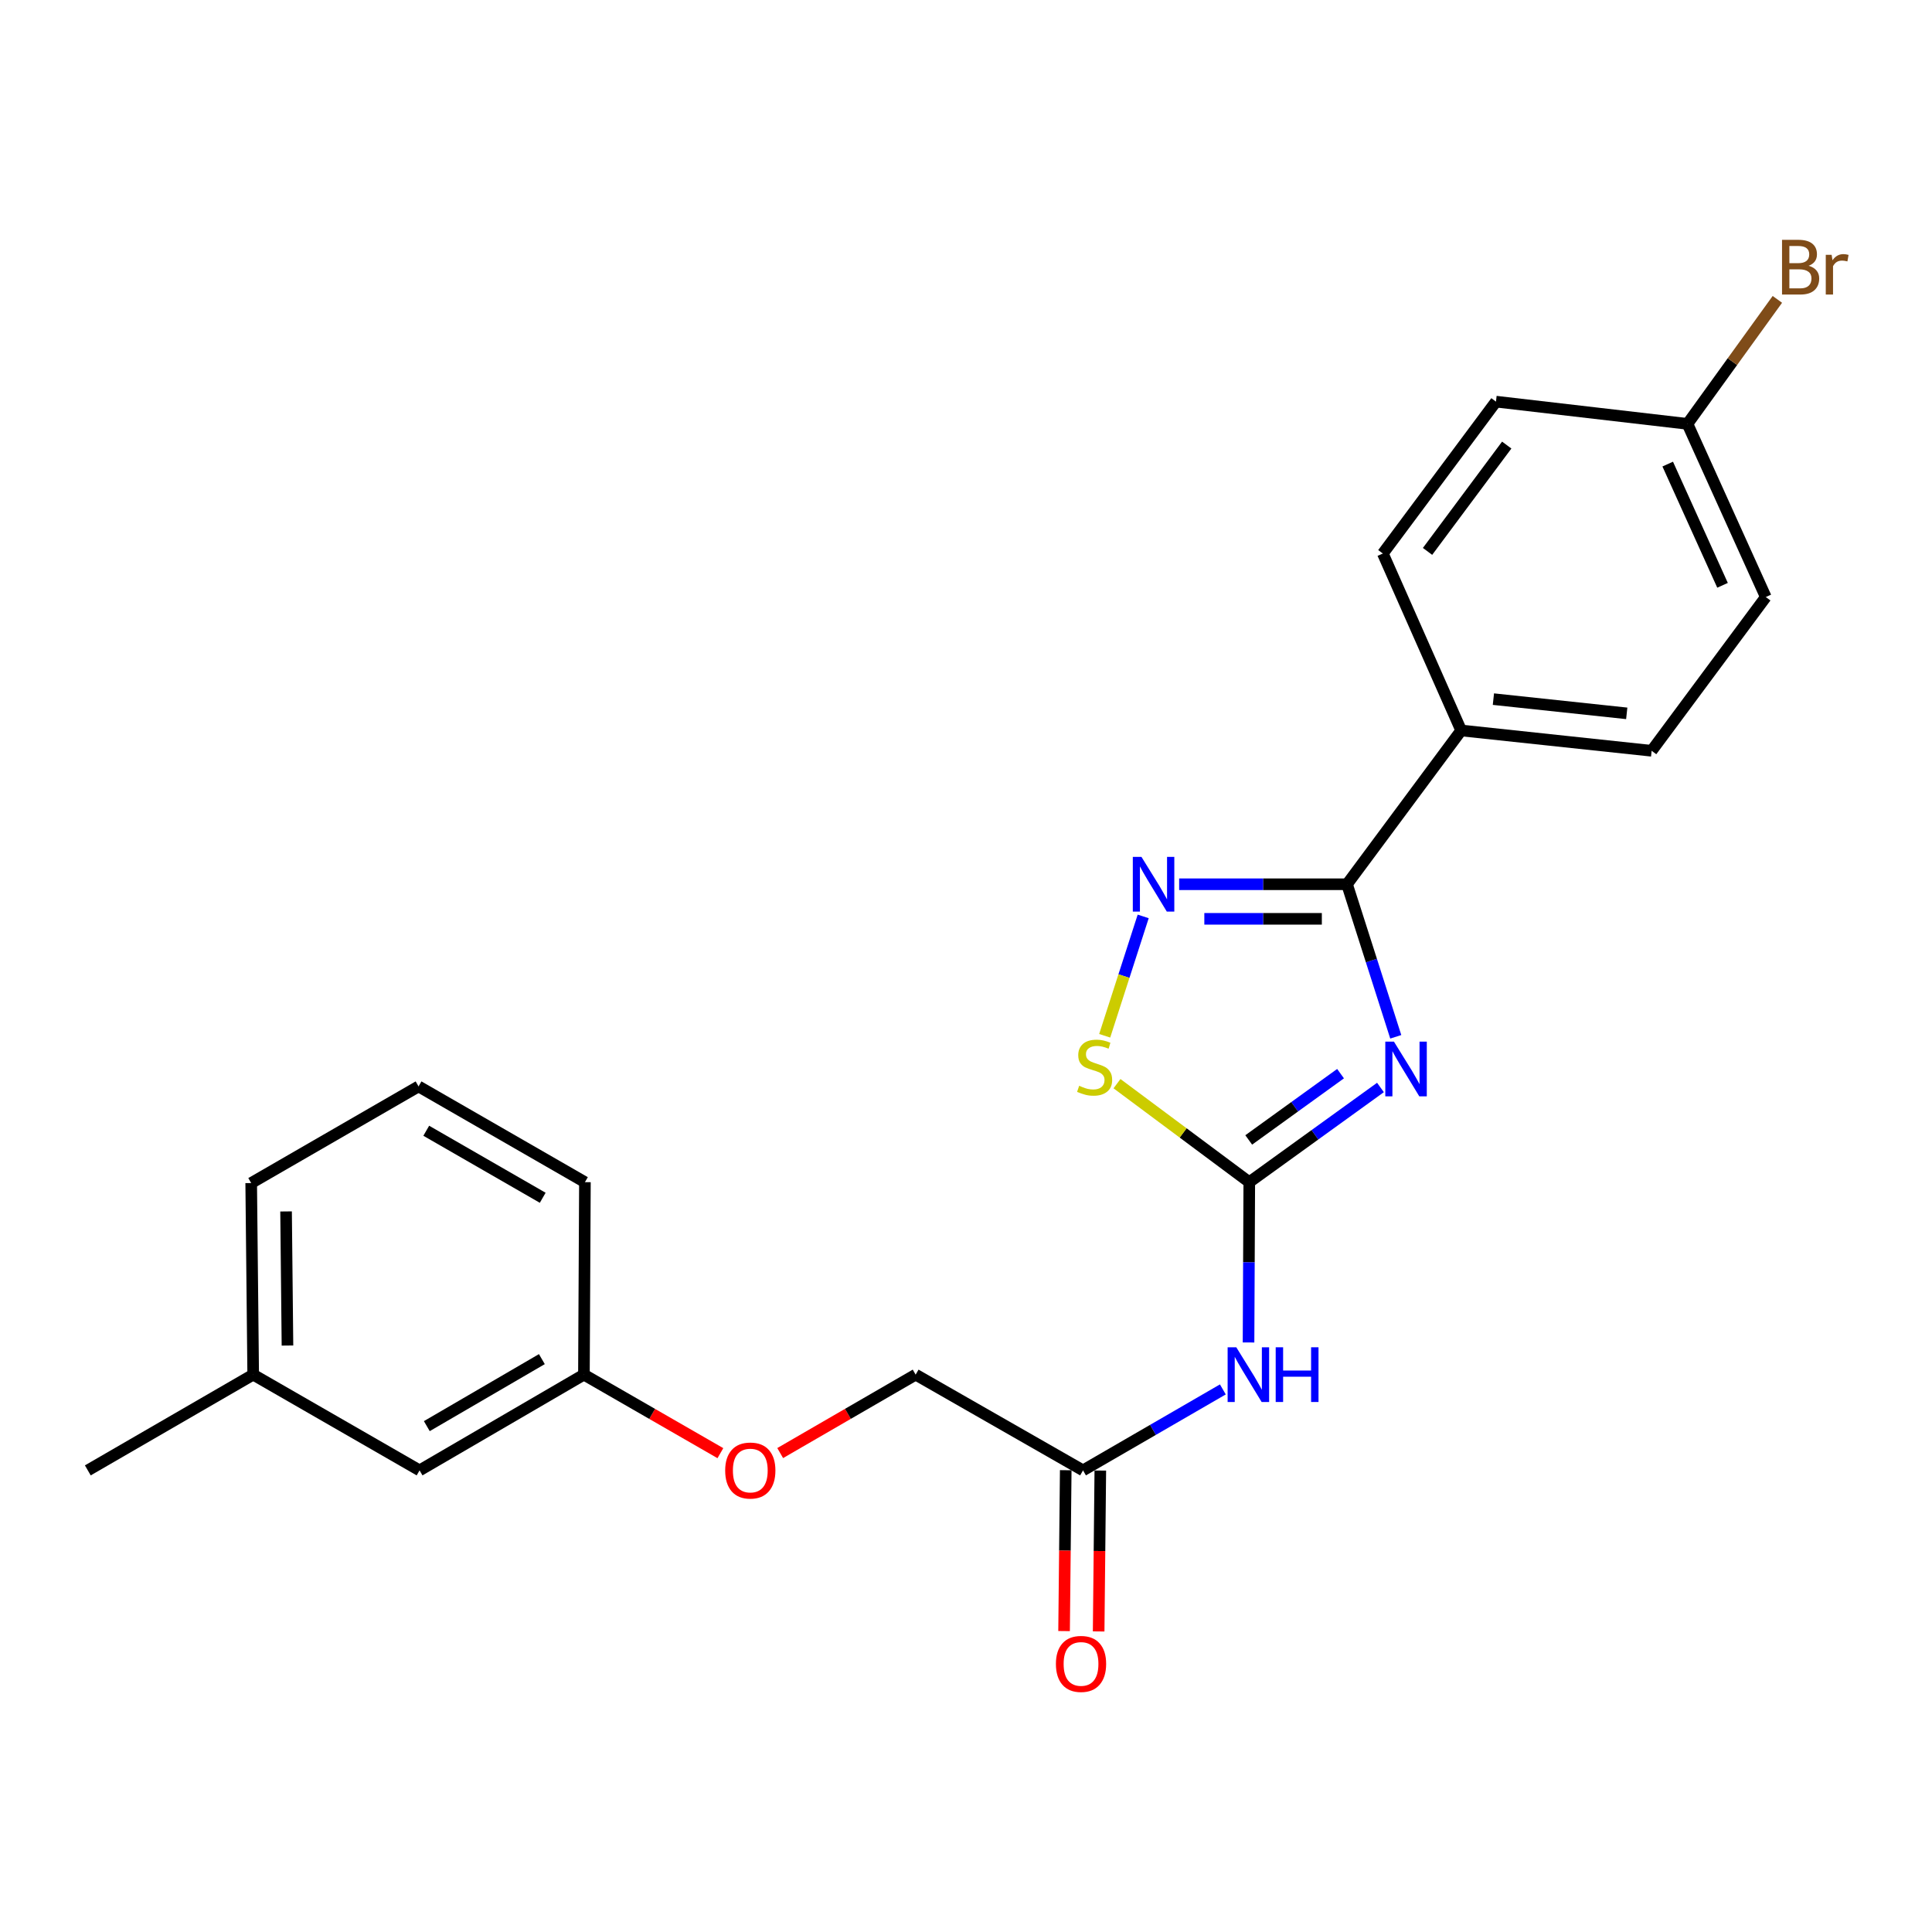<?xml version='1.0' encoding='iso-8859-1'?>
<svg version='1.1' baseProfile='full'
              xmlns='http://www.w3.org/2000/svg'
                      xmlns:rdkit='http://www.rdkit.org/xml'
                      xmlns:xlink='http://www.w3.org/1999/xlink'
                  xml:space='preserve'
width='1000px' height='1000px' viewBox='0 0 1000 1000'>
<!-- END OF HEADER -->
<rect style='opacity:1.0;fill:#FFFFFF;stroke:none' width='1000' height='1000' x='0' y='0'> </rect>
<path class='bond-0' d='M 714.528,562.878 L 680.577,587.385' style='fill:none;fill-rule:evenodd;stroke:#0000FF;stroke-width:6px;stroke-linecap:butt;stroke-linejoin:miter;stroke-opacity:1' />
<path class='bond-0' d='M 680.577,587.385 L 646.627,611.892' style='fill:none;fill-rule:evenodd;stroke:#000000;stroke-width:6px;stroke-linecap:butt;stroke-linejoin:miter;stroke-opacity:1' />
<path class='bond-0' d='M 693.868,555.719 L 670.102,572.874' style='fill:none;fill-rule:evenodd;stroke:#0000FF;stroke-width:6px;stroke-linecap:butt;stroke-linejoin:miter;stroke-opacity:1' />
<path class='bond-0' d='M 670.102,572.874 L 646.337,590.029' style='fill:none;fill-rule:evenodd;stroke:#000000;stroke-width:6px;stroke-linecap:butt;stroke-linejoin:miter;stroke-opacity:1' />
<path class='bond-1' d='M 722.444,536.649 L 709.83,497.169' style='fill:none;fill-rule:evenodd;stroke:#0000FF;stroke-width:6px;stroke-linecap:butt;stroke-linejoin:miter;stroke-opacity:1' />
<path class='bond-1' d='M 709.83,497.169 L 697.216,457.689' style='fill:none;fill-rule:evenodd;stroke:#000000;stroke-width:6px;stroke-linecap:butt;stroke-linejoin:miter;stroke-opacity:1' />
<path class='bond-3' d='M 646.627,611.892 L 612.39,586.398' style='fill:none;fill-rule:evenodd;stroke:#000000;stroke-width:6px;stroke-linecap:butt;stroke-linejoin:miter;stroke-opacity:1' />
<path class='bond-3' d='M 612.39,586.398 L 578.152,560.904' style='fill:none;fill-rule:evenodd;stroke:#CCCC00;stroke-width:6px;stroke-linecap:butt;stroke-linejoin:miter;stroke-opacity:1' />
<path class='bond-4' d='M 646.627,611.892 L 646.432,653.376' style='fill:none;fill-rule:evenodd;stroke:#000000;stroke-width:6px;stroke-linecap:butt;stroke-linejoin:miter;stroke-opacity:1' />
<path class='bond-4' d='M 646.432,653.376 L 646.238,694.859' style='fill:none;fill-rule:evenodd;stroke:#0000FF;stroke-width:6px;stroke-linecap:butt;stroke-linejoin:miter;stroke-opacity:1' />
<path class='bond-2' d='M 697.216,457.689 L 653.77,457.689' style='fill:none;fill-rule:evenodd;stroke:#000000;stroke-width:6px;stroke-linecap:butt;stroke-linejoin:miter;stroke-opacity:1' />
<path class='bond-2' d='M 653.77,457.689 L 610.325,457.689' style='fill:none;fill-rule:evenodd;stroke:#0000FF;stroke-width:6px;stroke-linecap:butt;stroke-linejoin:miter;stroke-opacity:1' />
<path class='bond-2' d='M 684.182,475.586 L 653.77,475.586' style='fill:none;fill-rule:evenodd;stroke:#000000;stroke-width:6px;stroke-linecap:butt;stroke-linejoin:miter;stroke-opacity:1' />
<path class='bond-2' d='M 653.77,475.586 L 623.359,475.586' style='fill:none;fill-rule:evenodd;stroke:#0000FF;stroke-width:6px;stroke-linecap:butt;stroke-linejoin:miter;stroke-opacity:1' />
<path class='bond-6' d='M 697.216,457.689 L 756.296,378.087' style='fill:none;fill-rule:evenodd;stroke:#000000;stroke-width:6px;stroke-linecap:butt;stroke-linejoin:miter;stroke-opacity:1' />
<path class='bond-23' d='M 591.714,474.334 L 581.752,505.226' style='fill:none;fill-rule:evenodd;stroke:#0000FF;stroke-width:6px;stroke-linecap:butt;stroke-linejoin:miter;stroke-opacity:1' />
<path class='bond-23' d='M 581.752,505.226 L 571.791,536.118' style='fill:none;fill-rule:evenodd;stroke:#CCCC00;stroke-width:6px;stroke-linecap:butt;stroke-linejoin:miter;stroke-opacity:1' />
<path class='bond-5' d='M 632.947,719.159 L 596.759,740.112' style='fill:none;fill-rule:evenodd;stroke:#0000FF;stroke-width:6px;stroke-linecap:butt;stroke-linejoin:miter;stroke-opacity:1' />
<path class='bond-5' d='M 596.759,740.112 L 560.572,761.064' style='fill:none;fill-rule:evenodd;stroke:#000000;stroke-width:6px;stroke-linecap:butt;stroke-linejoin:miter;stroke-opacity:1' />
<path class='bond-7' d='M 551.624,760.972 L 551.194,802.608' style='fill:none;fill-rule:evenodd;stroke:#000000;stroke-width:6px;stroke-linecap:butt;stroke-linejoin:miter;stroke-opacity:1' />
<path class='bond-7' d='M 551.194,802.608 L 550.763,844.244' style='fill:none;fill-rule:evenodd;stroke:#FF0000;stroke-width:6px;stroke-linecap:butt;stroke-linejoin:miter;stroke-opacity:1' />
<path class='bond-7' d='M 569.52,761.157 L 569.09,802.793' style='fill:none;fill-rule:evenodd;stroke:#000000;stroke-width:6px;stroke-linecap:butt;stroke-linejoin:miter;stroke-opacity:1' />
<path class='bond-7' d='M 569.09,802.793 L 568.66,844.429' style='fill:none;fill-rule:evenodd;stroke:#FF0000;stroke-width:6px;stroke-linecap:butt;stroke-linejoin:miter;stroke-opacity:1' />
<path class='bond-11' d='M 560.572,761.064 L 473.94,711.509' style='fill:none;fill-rule:evenodd;stroke:#000000;stroke-width:6px;stroke-linecap:butt;stroke-linejoin:miter;stroke-opacity:1' />
<path class='bond-8' d='M 756.296,378.087 L 854.889,388.607' style='fill:none;fill-rule:evenodd;stroke:#000000;stroke-width:6px;stroke-linecap:butt;stroke-linejoin:miter;stroke-opacity:1' />
<path class='bond-8' d='M 772.984,361.869 L 841.999,369.233' style='fill:none;fill-rule:evenodd;stroke:#000000;stroke-width:6px;stroke-linecap:butt;stroke-linejoin:miter;stroke-opacity:1' />
<path class='bond-9' d='M 756.296,378.087 L 715.759,286.504' style='fill:none;fill-rule:evenodd;stroke:#000000;stroke-width:6px;stroke-linecap:butt;stroke-linejoin:miter;stroke-opacity:1' />
<path class='bond-16' d='M 854.889,388.607 L 913.969,309.024' style='fill:none;fill-rule:evenodd;stroke:#000000;stroke-width:6px;stroke-linecap:butt;stroke-linejoin:miter;stroke-opacity:1' />
<path class='bond-15' d='M 715.759,286.504 L 774.312,207.886' style='fill:none;fill-rule:evenodd;stroke:#000000;stroke-width:6px;stroke-linecap:butt;stroke-linejoin:miter;stroke-opacity:1' />
<path class='bond-15' d='M 738.896,285.401 L 779.883,230.369' style='fill:none;fill-rule:evenodd;stroke:#000000;stroke-width:6px;stroke-linecap:butt;stroke-linejoin:miter;stroke-opacity:1' />
<path class='bond-10' d='M 403.825,752.106 L 438.882,731.808' style='fill:none;fill-rule:evenodd;stroke:#FF0000;stroke-width:6px;stroke-linecap:butt;stroke-linejoin:miter;stroke-opacity:1' />
<path class='bond-10' d='M 438.882,731.808 L 473.94,711.509' style='fill:none;fill-rule:evenodd;stroke:#000000;stroke-width:6px;stroke-linecap:butt;stroke-linejoin:miter;stroke-opacity:1' />
<path class='bond-13' d='M 372.868,752.154 L 337.553,731.832' style='fill:none;fill-rule:evenodd;stroke:#FF0000;stroke-width:6px;stroke-linecap:butt;stroke-linejoin:miter;stroke-opacity:1' />
<path class='bond-13' d='M 337.553,731.832 L 302.238,711.509' style='fill:none;fill-rule:evenodd;stroke:#000000;stroke-width:6px;stroke-linecap:butt;stroke-linejoin:miter;stroke-opacity:1' />
<path class='bond-12' d='M 873.432,219.39 L 774.312,207.886' style='fill:none;fill-rule:evenodd;stroke:#000000;stroke-width:6px;stroke-linecap:butt;stroke-linejoin:miter;stroke-opacity:1' />
<path class='bond-17' d='M 873.432,219.39 L 896.698,187.173' style='fill:none;fill-rule:evenodd;stroke:#000000;stroke-width:6px;stroke-linecap:butt;stroke-linejoin:miter;stroke-opacity:1' />
<path class='bond-17' d='M 896.698,187.173 L 919.964,154.957' style='fill:none;fill-rule:evenodd;stroke:#7F4C19;stroke-width:6px;stroke-linecap:butt;stroke-linejoin:miter;stroke-opacity:1' />
<path class='bond-24' d='M 873.432,219.39 L 913.969,309.024' style='fill:none;fill-rule:evenodd;stroke:#000000;stroke-width:6px;stroke-linecap:butt;stroke-linejoin:miter;stroke-opacity:1' />
<path class='bond-24' d='M 863.206,240.21 L 891.582,302.954' style='fill:none;fill-rule:evenodd;stroke:#000000;stroke-width:6px;stroke-linecap:butt;stroke-linejoin:miter;stroke-opacity:1' />
<path class='bond-14' d='M 302.238,711.509 L 217.167,761.064' style='fill:none;fill-rule:evenodd;stroke:#000000;stroke-width:6px;stroke-linecap:butt;stroke-linejoin:miter;stroke-opacity:1' />
<path class='bond-14' d='M 280.469,703.478 L 220.919,738.166' style='fill:none;fill-rule:evenodd;stroke:#000000;stroke-width:6px;stroke-linecap:butt;stroke-linejoin:miter;stroke-opacity:1' />
<path class='bond-20' d='M 302.238,711.509 L 302.755,611.892' style='fill:none;fill-rule:evenodd;stroke:#000000;stroke-width:6px;stroke-linecap:butt;stroke-linejoin:miter;stroke-opacity:1' />
<path class='bond-18' d='M 217.167,761.064 L 131.052,711.509' style='fill:none;fill-rule:evenodd;stroke:#000000;stroke-width:6px;stroke-linecap:butt;stroke-linejoin:miter;stroke-opacity:1' />
<path class='bond-22' d='M 131.052,711.509 L 45.455,761.064' style='fill:none;fill-rule:evenodd;stroke:#000000;stroke-width:6px;stroke-linecap:butt;stroke-linejoin:miter;stroke-opacity:1' />
<path class='bond-25' d='M 131.052,711.509 L 130.018,612.35' style='fill:none;fill-rule:evenodd;stroke:#000000;stroke-width:6px;stroke-linecap:butt;stroke-linejoin:miter;stroke-opacity:1' />
<path class='bond-25' d='M 148.793,696.449 L 148.069,627.037' style='fill:none;fill-rule:evenodd;stroke:#000000;stroke-width:6px;stroke-linecap:butt;stroke-linejoin:miter;stroke-opacity:1' />
<path class='bond-19' d='M 216.64,562.327 L 302.755,611.892' style='fill:none;fill-rule:evenodd;stroke:#000000;stroke-width:6px;stroke-linecap:butt;stroke-linejoin:miter;stroke-opacity:1' />
<path class='bond-19' d='M 220.629,585.273 L 280.91,619.969' style='fill:none;fill-rule:evenodd;stroke:#000000;stroke-width:6px;stroke-linecap:butt;stroke-linejoin:miter;stroke-opacity:1' />
<path class='bond-21' d='M 216.64,562.327 L 130.018,612.35' style='fill:none;fill-rule:evenodd;stroke:#000000;stroke-width:6px;stroke-linecap:butt;stroke-linejoin:miter;stroke-opacity:1' />
<path  class='atom-0' d='M 721.51 539.159
L 730.79 554.159
Q 731.71 555.639, 733.19 558.319
Q 734.67 560.999, 734.75 561.159
L 734.75 539.159
L 738.51 539.159
L 738.51 567.479
L 734.63 567.479
L 724.67 551.079
Q 723.51 549.159, 722.27 546.959
Q 721.07 544.759, 720.71 544.079
L 720.71 567.479
L 717.03 567.479
L 717.03 539.159
L 721.51 539.159
' fill='#0000FF'/>
<path  class='atom-3' d='M 590.822 443.529
L 600.102 458.529
Q 601.022 460.009, 602.502 462.689
Q 603.982 465.369, 604.062 465.529
L 604.062 443.529
L 607.822 443.529
L 607.822 471.849
L 603.942 471.849
L 593.982 455.449
Q 592.822 453.529, 591.582 451.329
Q 590.382 449.129, 590.022 448.449
L 590.022 471.849
L 586.342 471.849
L 586.342 443.529
L 590.822 443.529
' fill='#0000FF'/>
<path  class='atom-4' d='M 558.577 562.005
Q 558.897 562.125, 560.217 562.685
Q 561.537 563.245, 562.977 563.605
Q 564.457 563.925, 565.897 563.925
Q 568.577 563.925, 570.137 562.645
Q 571.697 561.325, 571.697 559.045
Q 571.697 557.485, 570.897 556.525
Q 570.137 555.565, 568.937 555.045
Q 567.737 554.525, 565.737 553.925
Q 563.217 553.165, 561.697 552.445
Q 560.217 551.725, 559.137 550.205
Q 558.097 548.685, 558.097 546.125
Q 558.097 542.565, 560.497 540.365
Q 562.937 538.165, 567.737 538.165
Q 571.017 538.165, 574.737 539.725
L 573.817 542.805
Q 570.417 541.405, 567.857 541.405
Q 565.097 541.405, 563.577 542.565
Q 562.057 543.685, 562.097 545.645
Q 562.097 547.165, 562.857 548.085
Q 563.657 549.005, 564.777 549.525
Q 565.937 550.045, 567.857 550.645
Q 570.417 551.445, 571.937 552.245
Q 573.457 553.045, 574.537 554.685
Q 575.657 556.285, 575.657 559.045
Q 575.657 562.965, 573.017 565.085
Q 570.417 567.165, 566.057 567.165
Q 563.537 567.165, 561.617 566.605
Q 559.737 566.085, 557.497 565.165
L 558.577 562.005
' fill='#CCCC00'/>
<path  class='atom-5' d='M 639.899 697.349
L 649.179 712.349
Q 650.099 713.829, 651.579 716.509
Q 653.059 719.189, 653.139 719.349
L 653.139 697.349
L 656.899 697.349
L 656.899 725.669
L 653.019 725.669
L 643.059 709.269
Q 641.899 707.349, 640.659 705.149
Q 639.459 702.949, 639.099 702.269
L 639.099 725.669
L 635.419 725.669
L 635.419 697.349
L 639.899 697.349
' fill='#0000FF'/>
<path  class='atom-5' d='M 660.299 697.349
L 664.139 697.349
L 664.139 709.389
L 678.619 709.389
L 678.619 697.349
L 682.459 697.349
L 682.459 725.669
L 678.619 725.669
L 678.619 712.589
L 664.139 712.589
L 664.139 725.669
L 660.299 725.669
L 660.299 697.349
' fill='#0000FF'/>
<path  class='atom-8' d='M 546.538 861.239
Q 546.538 854.439, 549.898 850.639
Q 553.258 846.839, 559.538 846.839
Q 565.818 846.839, 569.178 850.639
Q 572.538 854.439, 572.538 861.239
Q 572.538 868.119, 569.138 872.039
Q 565.738 875.919, 559.538 875.919
Q 553.298 875.919, 549.898 872.039
Q 546.538 868.159, 546.538 861.239
M 559.538 872.719
Q 563.858 872.719, 566.178 869.839
Q 568.538 866.919, 568.538 861.239
Q 568.538 855.679, 566.178 852.879
Q 563.858 850.039, 559.538 850.039
Q 555.218 850.039, 552.858 852.839
Q 550.538 855.639, 550.538 861.239
Q 550.538 866.959, 552.858 869.839
Q 555.218 872.719, 559.538 872.719
' fill='#FF0000'/>
<path  class='atom-11' d='M 375.352 761.144
Q 375.352 754.344, 378.712 750.544
Q 382.072 746.744, 388.352 746.744
Q 394.632 746.744, 397.992 750.544
Q 401.352 754.344, 401.352 761.144
Q 401.352 768.024, 397.952 771.944
Q 394.552 775.824, 388.352 775.824
Q 382.112 775.824, 378.712 771.944
Q 375.352 768.064, 375.352 761.144
M 388.352 772.624
Q 392.672 772.624, 394.992 769.744
Q 397.352 766.824, 397.352 761.144
Q 397.352 755.584, 394.992 752.784
Q 392.672 749.944, 388.352 749.944
Q 384.032 749.944, 381.672 752.744
Q 379.352 755.544, 379.352 761.144
Q 379.352 766.864, 381.672 769.744
Q 384.032 772.624, 388.352 772.624
' fill='#FF0000'/>
<path  class='atom-18' d='M 936.135 137.576
Q 938.855 138.336, 940.215 140.016
Q 941.615 141.656, 941.615 144.096
Q 941.615 148.016, 939.095 150.256
Q 936.615 152.456, 931.895 152.456
L 922.375 152.456
L 922.375 124.136
L 930.735 124.136
Q 935.575 124.136, 938.015 126.096
Q 940.455 128.056, 940.455 131.656
Q 940.455 135.936, 936.135 137.576
M 926.175 127.336
L 926.175 136.216
L 930.735 136.216
Q 933.535 136.216, 934.975 135.096
Q 936.455 133.936, 936.455 131.656
Q 936.455 127.336, 930.735 127.336
L 926.175 127.336
M 931.895 149.256
Q 934.655 149.256, 936.135 147.936
Q 937.615 146.616, 937.615 144.096
Q 937.615 141.776, 935.975 140.616
Q 934.375 139.416, 931.295 139.416
L 926.175 139.416
L 926.175 149.256
L 931.895 149.256
' fill='#7F4C19'/>
<path  class='atom-18' d='M 948.055 131.896
L 948.495 134.736
Q 950.655 131.536, 954.175 131.536
Q 955.295 131.536, 956.815 131.936
L 956.215 135.296
Q 954.495 134.896, 953.535 134.896
Q 951.855 134.896, 950.735 135.576
Q 949.655 136.216, 948.775 137.776
L 948.775 152.456
L 945.015 152.456
L 945.015 131.896
L 948.055 131.896
' fill='#7F4C19'/>
</svg>
